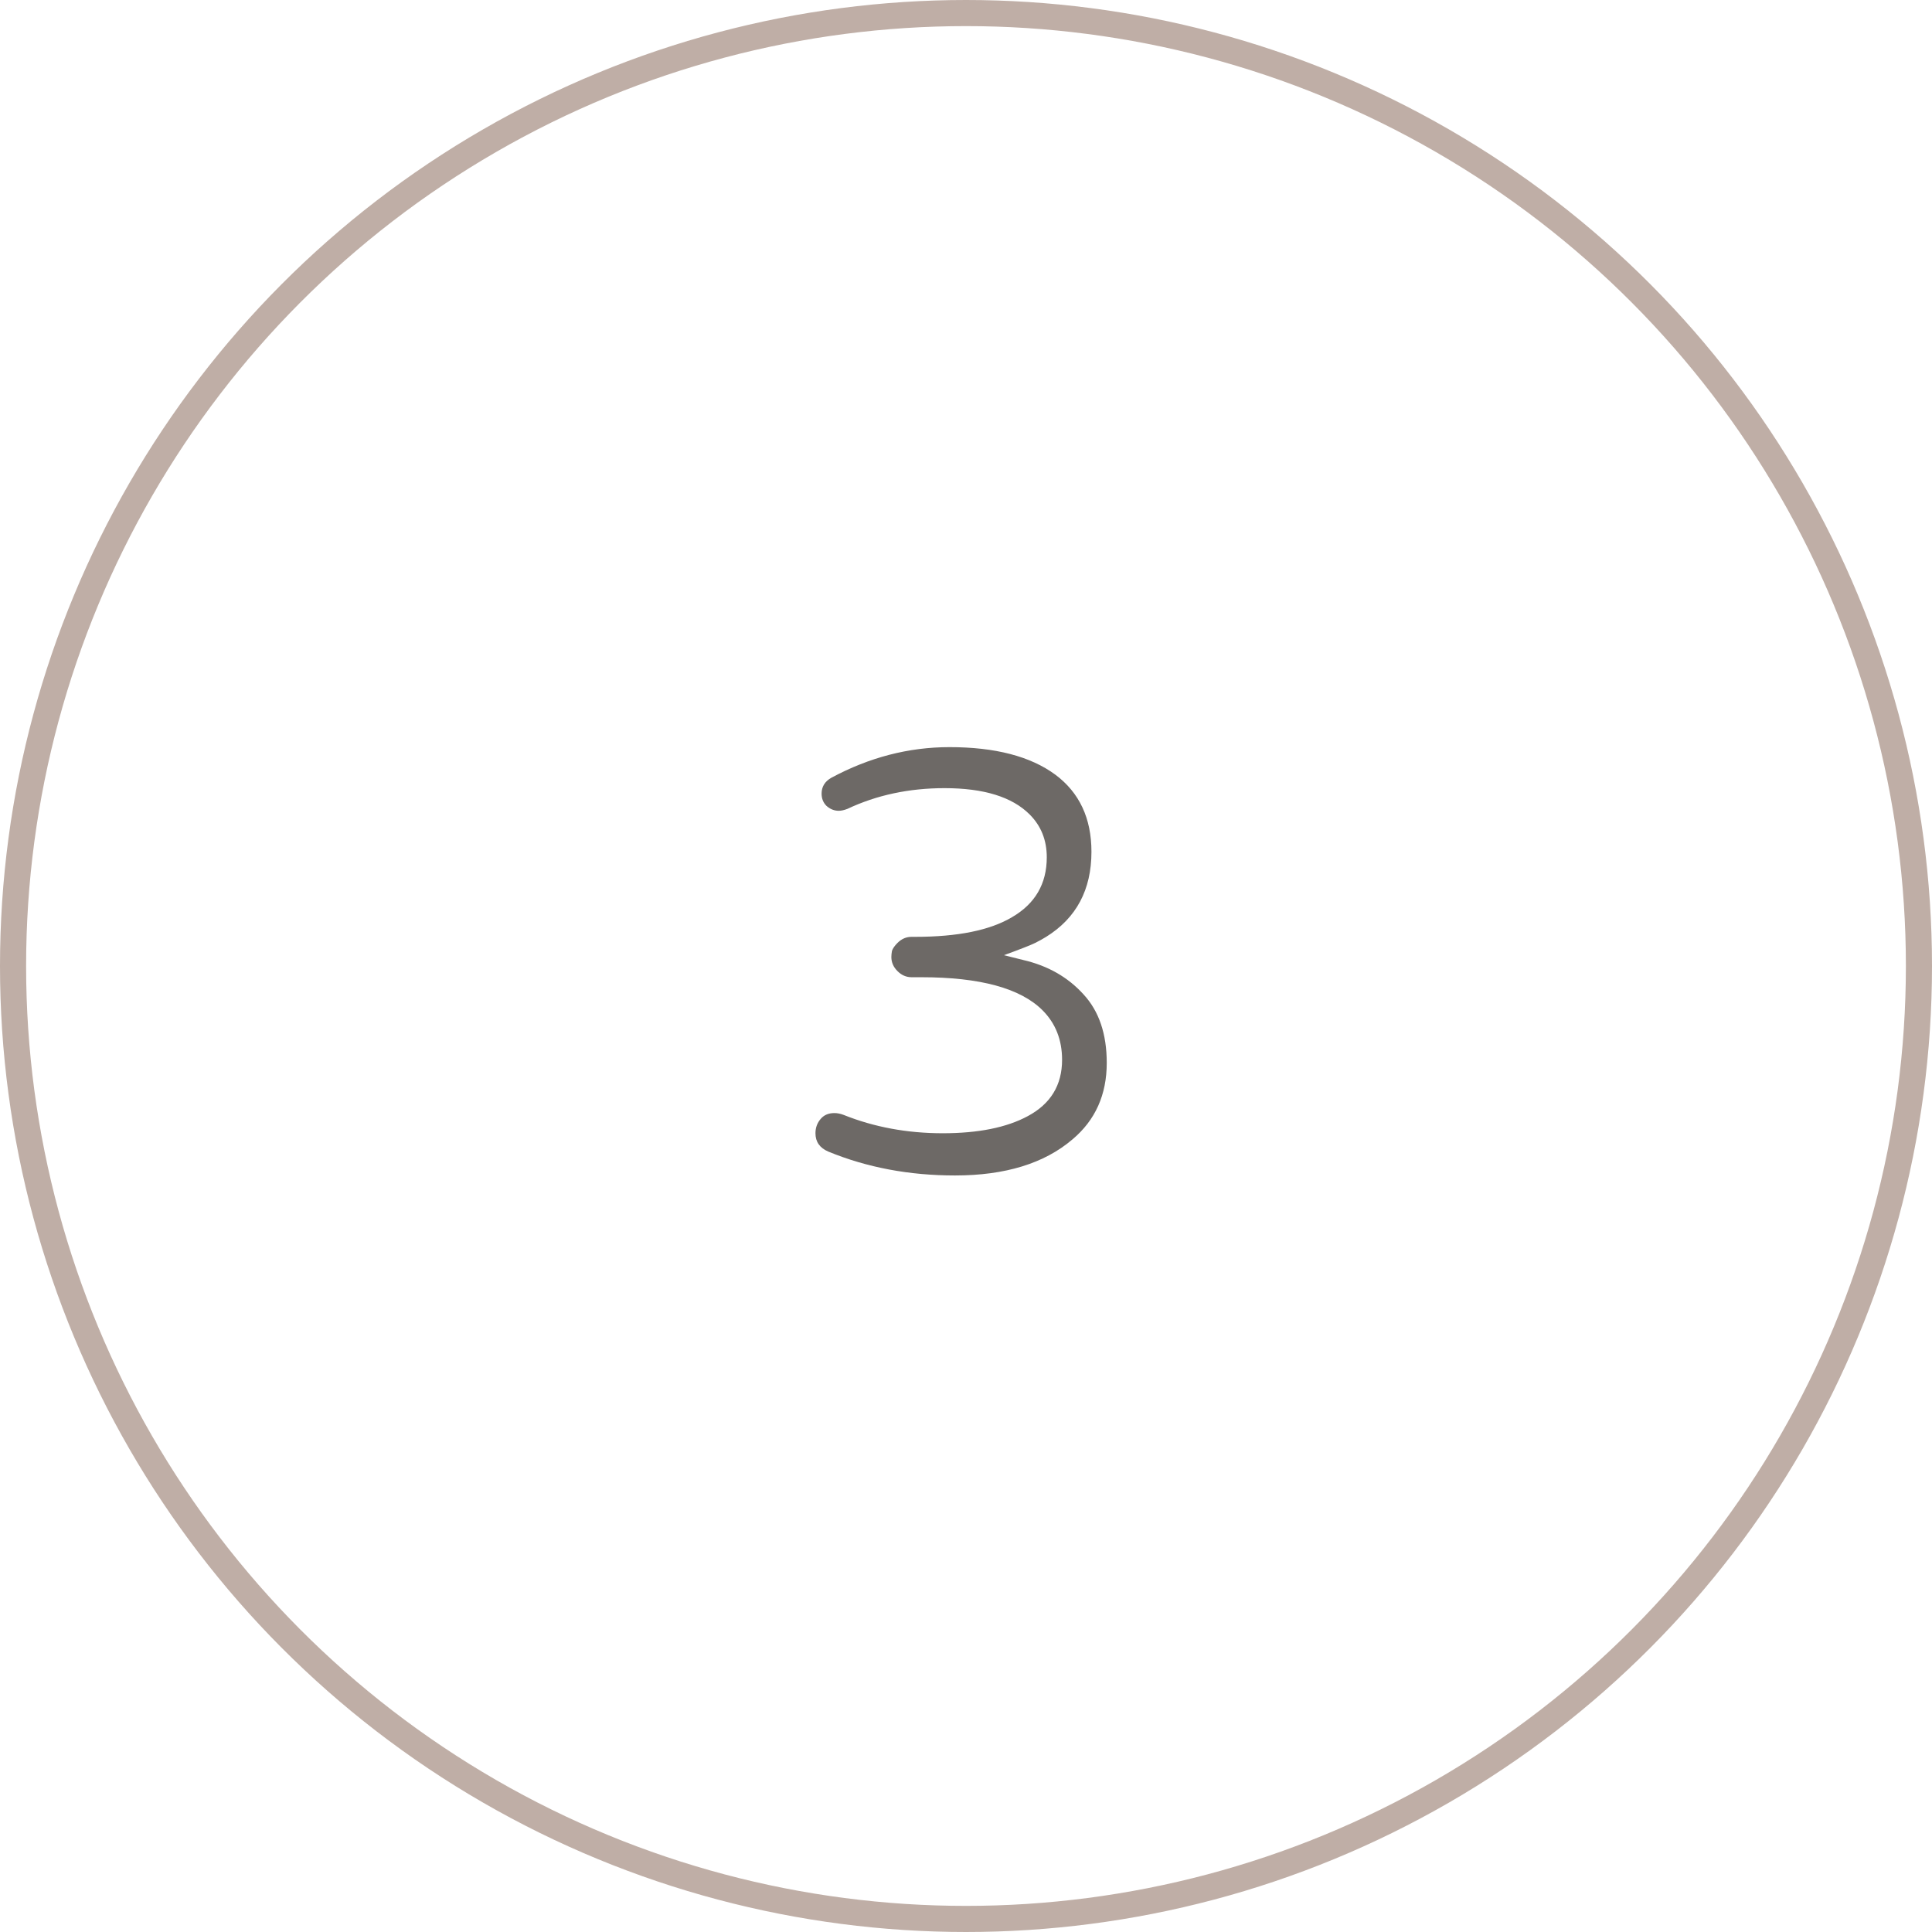 <svg width="74" height="74" viewBox="0 0 74 74" fill="none" xmlns="http://www.w3.org/2000/svg">
<circle cx="37" cy="37" r="36.5" stroke="#BFAEA6"/>
<path d="M41.805 32.625C41.805 34.078 41.227 35.164 40.07 35.883C39.945 35.961 39.805 36.039 39.648 36.117C39.492 36.195 39.094 36.352 38.453 36.586L39.203 36.773C40.141 36.992 40.906 37.43 41.5 38.086C42.094 38.727 42.391 39.602 42.391 40.711C42.391 41.93 41.953 42.906 41.078 43.641C40 44.562 38.5 45.023 36.578 45.023C34.828 45.023 33.211 44.719 31.727 44.109C31.398 43.969 31.234 43.734 31.234 43.406C31.234 43.188 31.305 43 31.445 42.844C31.57 42.703 31.742 42.633 31.961 42.633C32.07 42.633 32.188 42.656 32.312 42.703C33.484 43.172 34.75 43.406 36.109 43.406C37.469 43.406 38.555 43.188 39.367 42.75C40.242 42.281 40.68 41.562 40.68 40.594C40.68 39.828 40.43 39.195 39.93 38.695C39.086 37.852 37.539 37.43 35.289 37.43H34.914C34.711 37.43 34.531 37.352 34.375 37.195C34.219 37.039 34.141 36.859 34.141 36.656C34.141 36.594 34.148 36.516 34.164 36.422C34.195 36.328 34.266 36.227 34.375 36.117C34.531 35.961 34.711 35.883 34.914 35.883H35.055C36.68 35.883 37.914 35.633 38.758 35.133C39.648 34.617 40.094 33.852 40.094 32.836C40.094 32.18 39.875 31.633 39.438 31.195C38.766 30.523 37.68 30.188 36.18 30.188C34.82 30.188 33.578 30.453 32.453 30.984C32.328 31.031 32.219 31.055 32.125 31.055C31.953 31.055 31.797 30.992 31.656 30.867C31.531 30.742 31.469 30.586 31.469 30.398C31.469 30.133 31.594 29.93 31.844 29.789C33.297 29.008 34.805 28.617 36.367 28.617C38.117 28.617 39.469 28.969 40.422 29.672C41.344 30.359 41.805 31.344 41.805 32.625Z" fill="#6D6966"/>
</svg>
